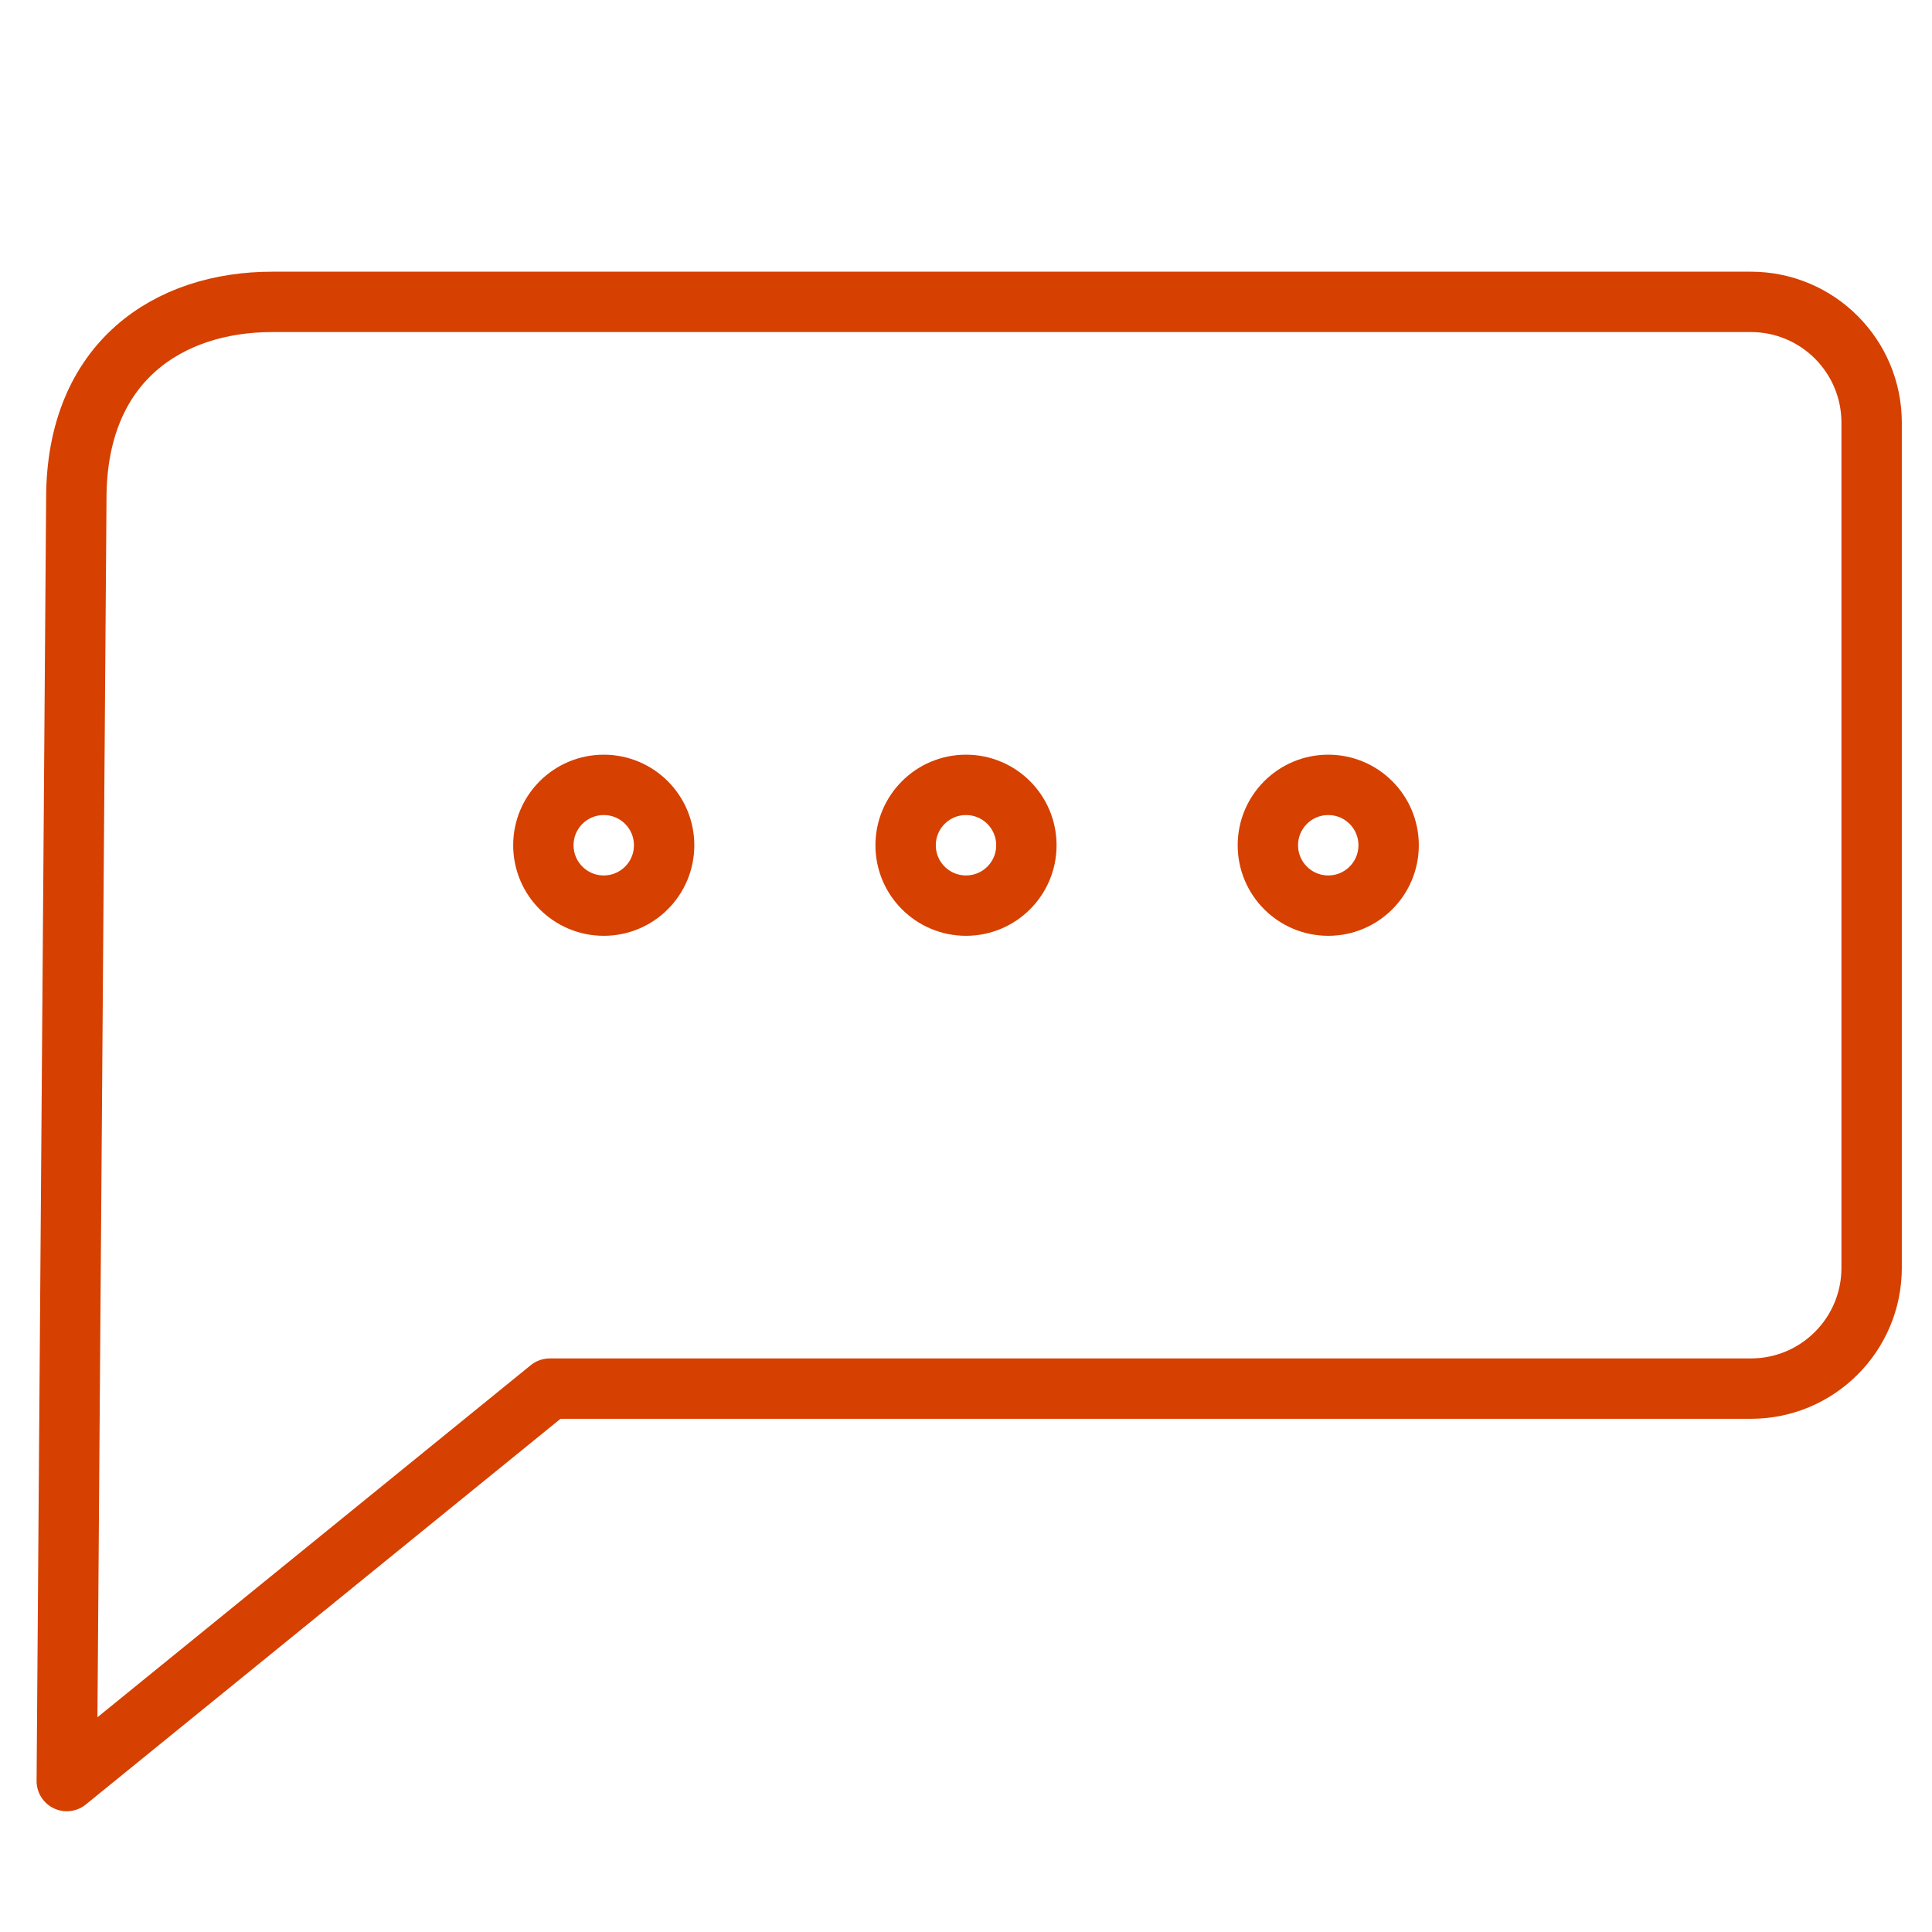 <svg width="64" height="64" viewBox="0 0 64 64" fill="none" xmlns="http://www.w3.org/2000/svg">
<path fill-rule="evenodd" clip-rule="evenodd" d="M2.528 16.513L2.212 59L18.212 46H58C60.209 46 62 44.209 62 42V14C62 11.791 60.209 10 58 10H9.018C5.587 10 2.528 11.976 2.528 16.513Z" stroke="#D64000" stroke-width="2" stroke-linecap="round" stroke-linejoin="round"/>
<path d="M20 30C21.105 30 22 29.105 22 28C22 26.895 21.105 26 20 26C18.895 26 18 26.895 18 28C18 29.105 18.895 30 20 30Z" stroke="#D64000" stroke-width="2" stroke-linecap="round" stroke-linejoin="round"/>
<path d="M32 30C33.105 30 34 29.105 34 28C34 26.895 33.105 26 32 26C30.895 26 30 26.895 30 28C30 29.105 30.895 30 32 30Z" stroke="#D64000" stroke-width="2" stroke-linecap="round" stroke-linejoin="round"/>
<path d="M44 30C45.105 30 46 29.105 46 28C46 26.895 45.105 26 44 26C42.895 26 42 26.895 42 28C42 29.105 42.895 30 44 30Z" stroke="#D64000" stroke-width="2" stroke-linecap="round" stroke-linejoin="round"/>
</svg>
